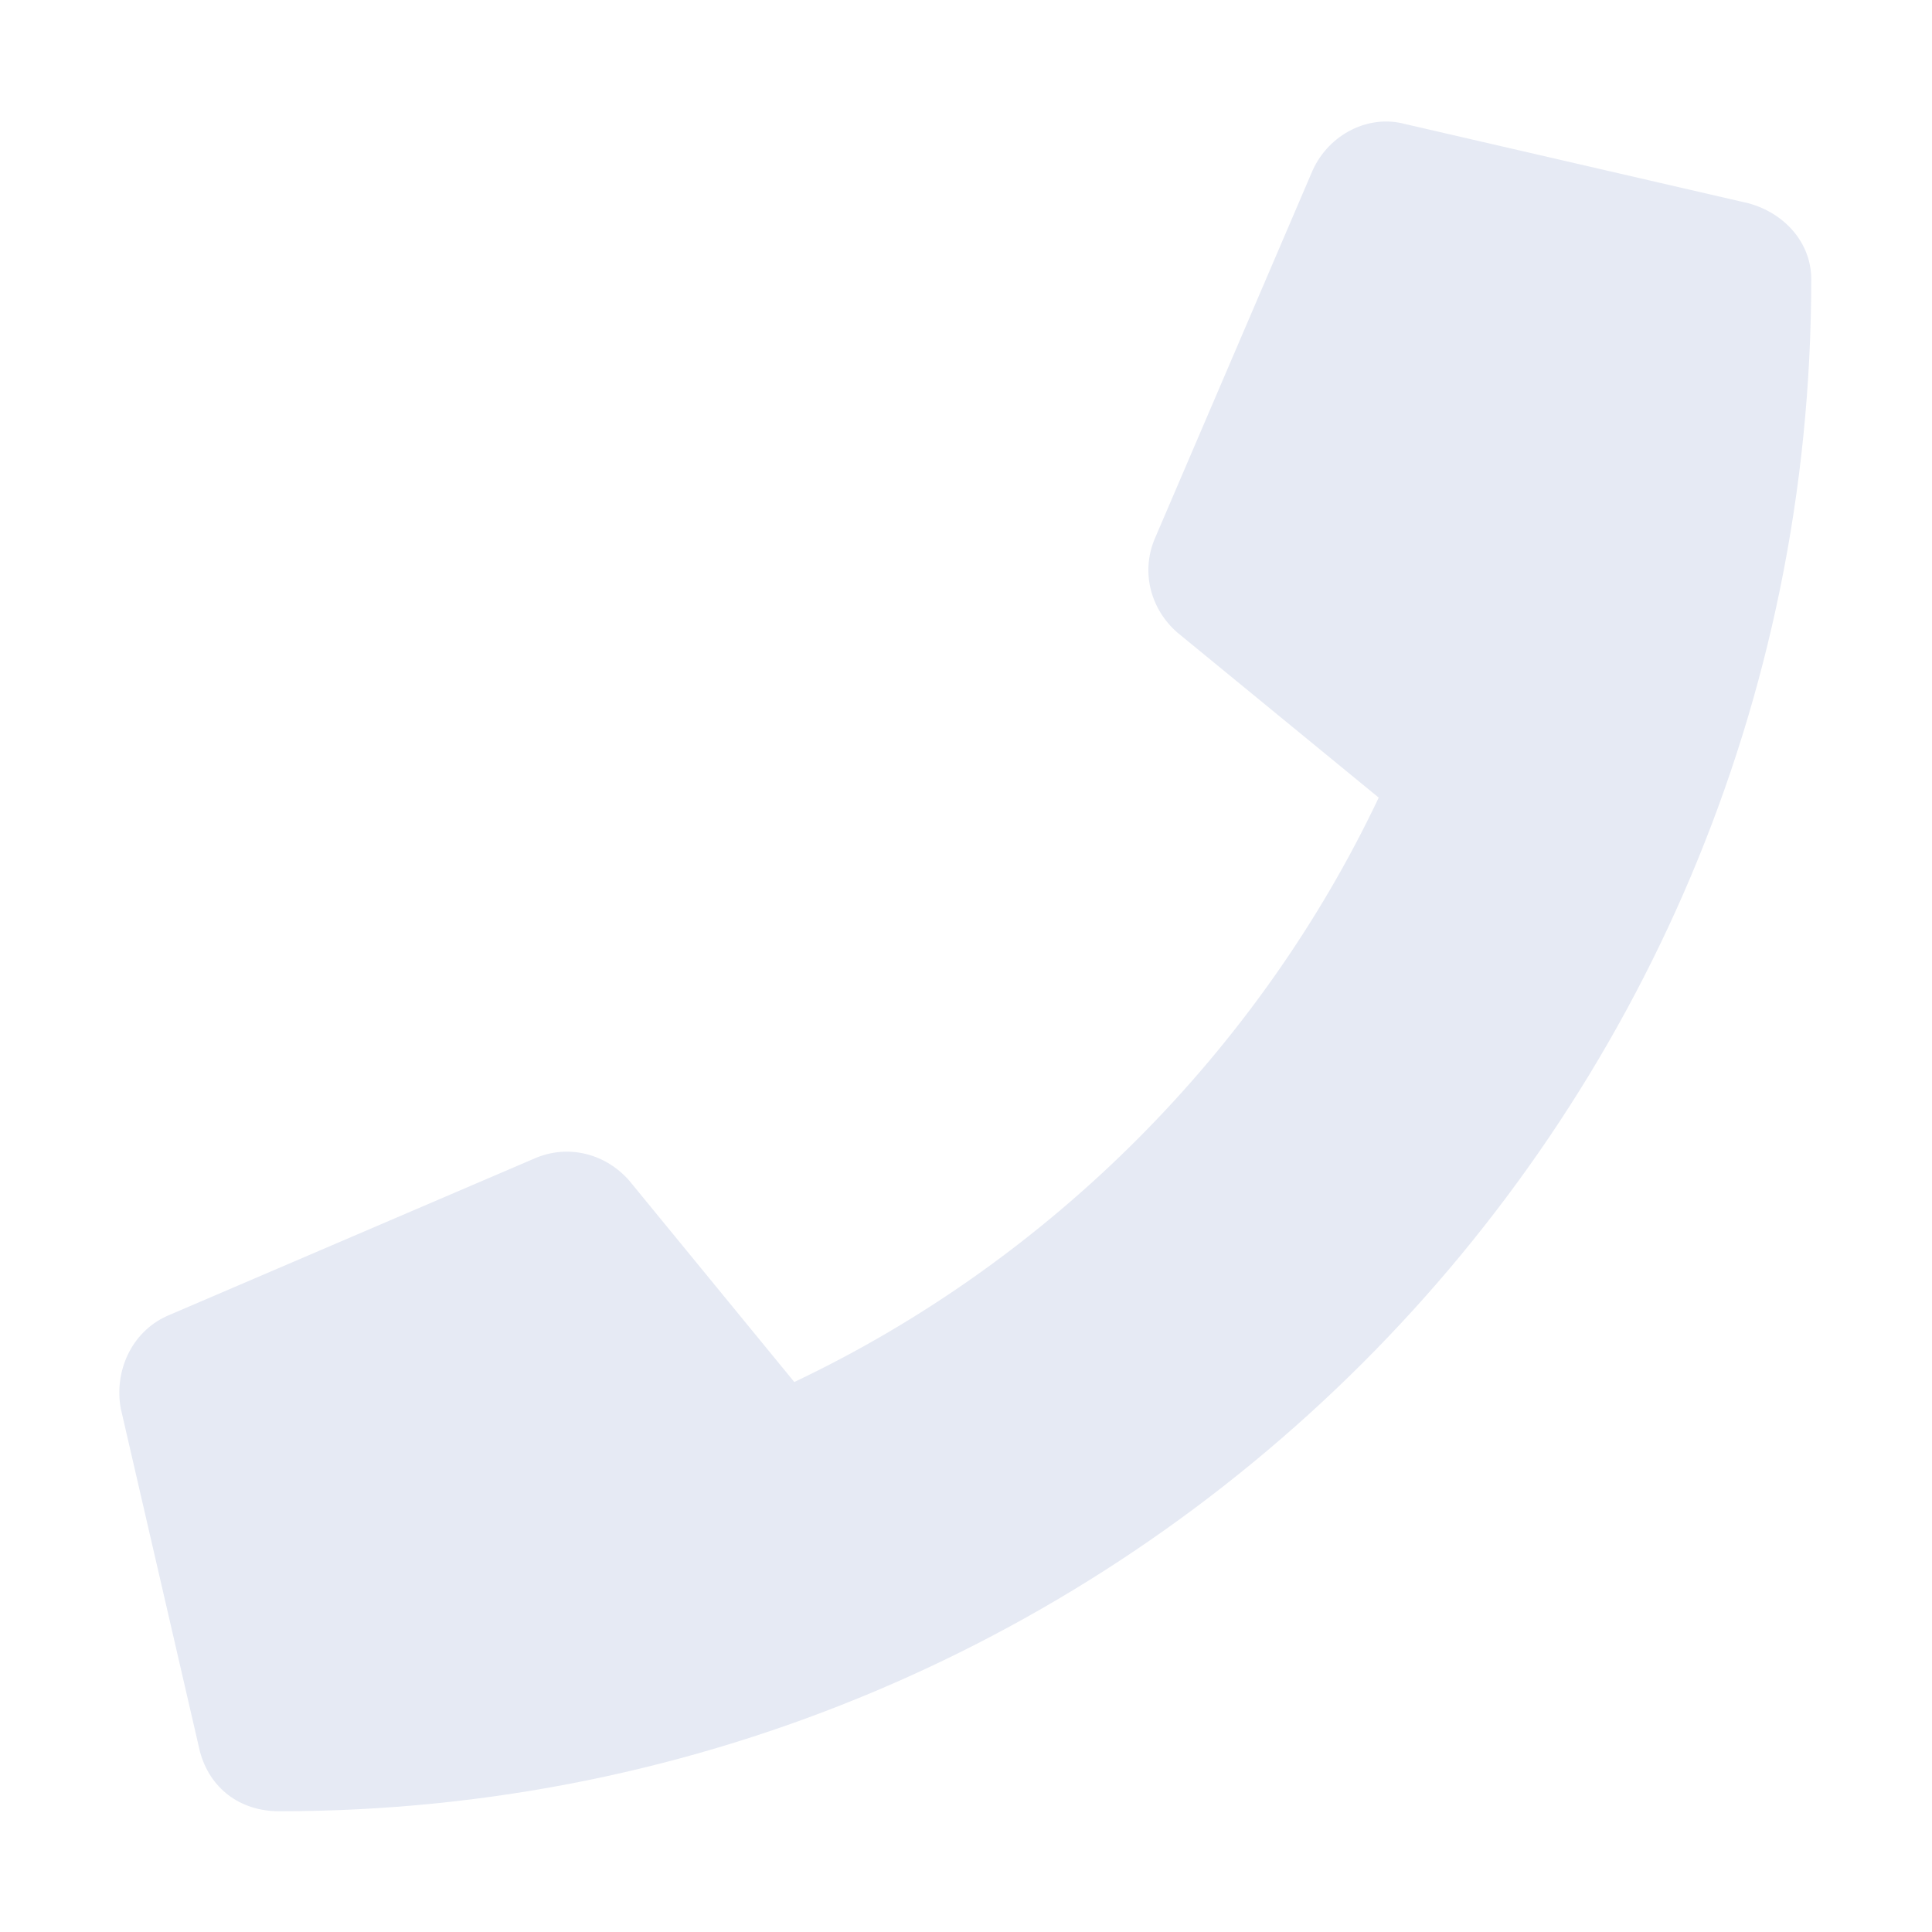 <svg width="64" height="64" viewBox="0 0 64 64" fill="none" xmlns="http://www.w3.org/2000/svg">
<path d="M57.922 6.734L46.547 4.109C45.344 3.781 44.031 4.438 43.484 5.641L38.234 17.891C37.797 18.984 38.125 20.188 39 20.953L45.672 26.422C41.734 34.734 34.844 41.734 26.312 45.781L20.844 39.109C20.078 38.234 18.875 37.906 17.781 38.344L5.531 43.594C4.328 44.141 3.781 45.453 4 46.656L6.625 58.031C6.953 59.234 7.938 60 9.25 60C37.25 60 60 37.359 60 9.25C60 8.047 59.125 7.063 57.922 6.734Z" fill="#E6EAF4"/>
</svg>
